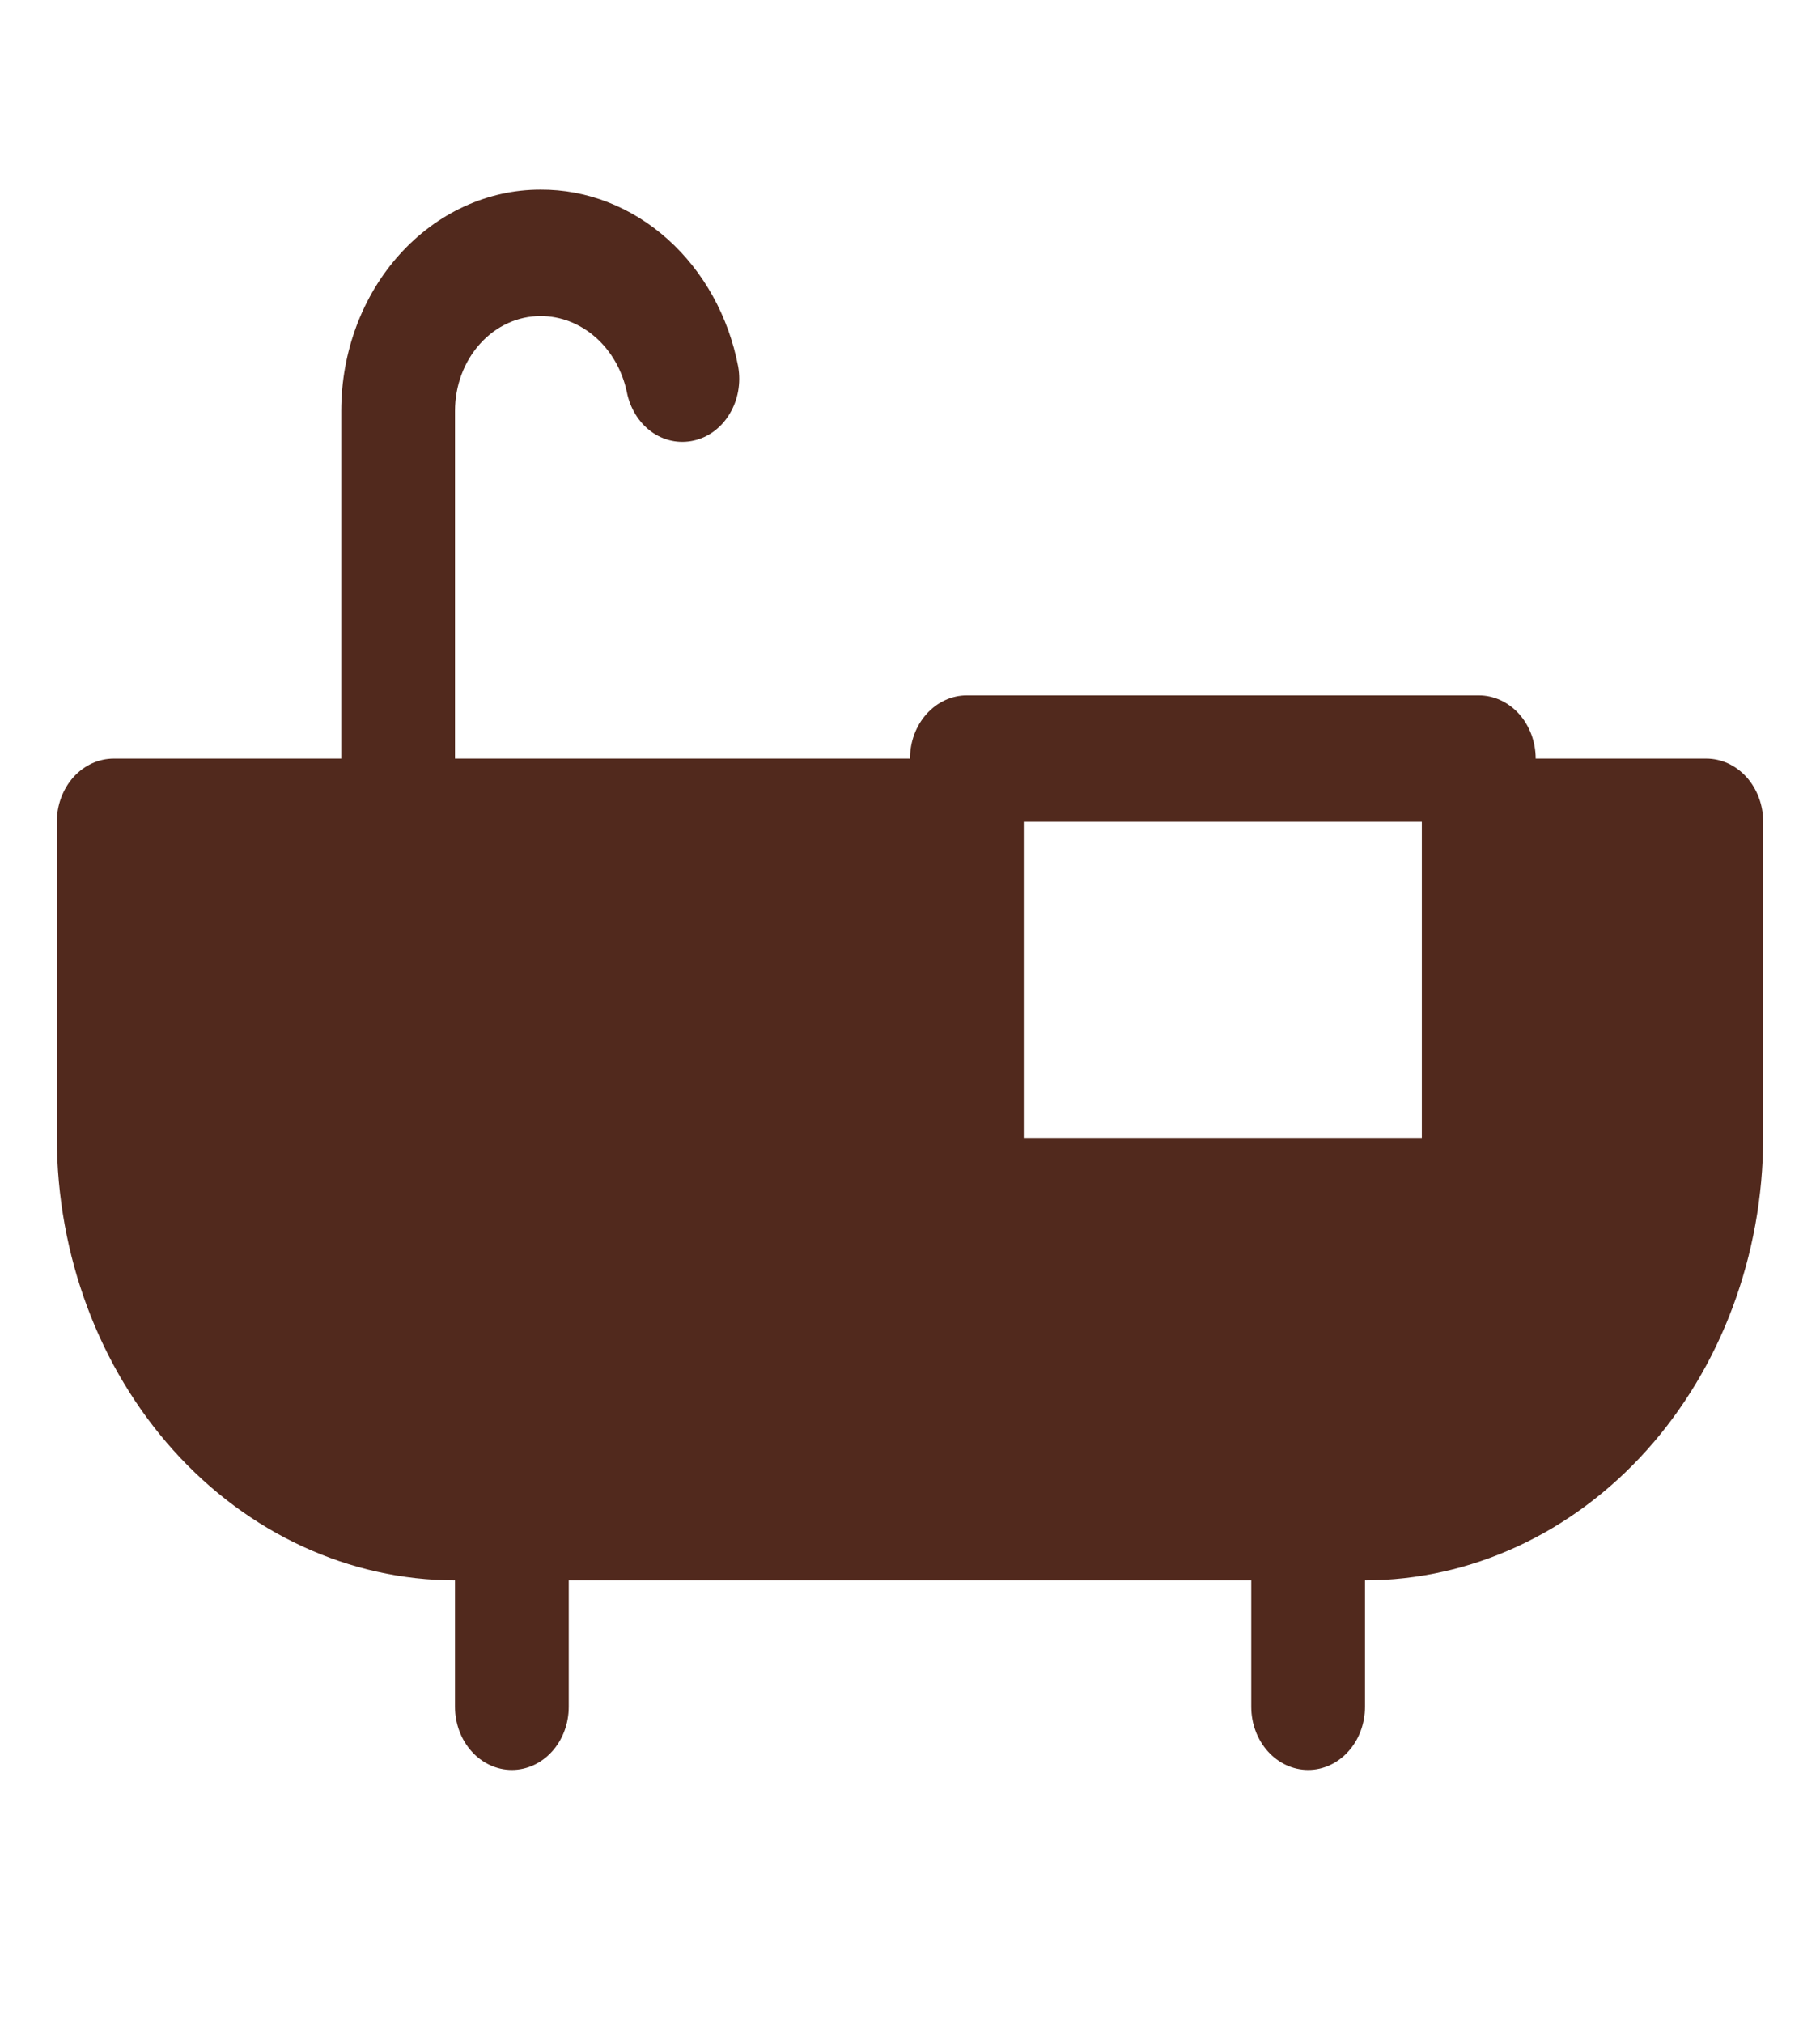 <svg width="18" height="20" viewBox="0 0 18 20" fill="none" xmlns="http://www.w3.org/2000/svg">
<path d="M16.875 7.5H15.188C15.188 7.334 15.128 7.175 15.023 7.058C14.917 6.941 14.774 6.875 14.625 6.875H9.562C9.413 6.875 9.27 6.941 9.165 7.058C9.059 7.175 9 7.334 9 7.5H4.5V4.063C4.5 3.814 4.589 3.575 4.747 3.4C4.905 3.224 5.12 3.125 5.344 3.125C5.542 3.124 5.734 3.198 5.889 3.334C6.044 3.47 6.153 3.66 6.199 3.874C6.23 4.035 6.317 4.176 6.44 4.267C6.564 4.357 6.715 4.389 6.861 4.356C7.006 4.324 7.134 4.229 7.216 4.092C7.299 3.955 7.329 3.788 7.301 3.626C7.206 3.128 6.959 2.683 6.602 2.364C6.246 2.045 5.801 1.872 5.344 1.875C4.822 1.875 4.321 2.106 3.952 2.516C3.582 2.926 3.375 3.482 3.375 4.063V7.5H1.125C0.976 7.5 0.833 7.566 0.727 7.683C0.622 7.8 0.562 7.959 0.562 8.125V11.25C0.564 12.41 0.979 13.522 1.717 14.342C2.455 15.162 3.456 15.624 4.5 15.625V16.875C4.5 17.041 4.559 17.2 4.665 17.317C4.77 17.434 4.913 17.5 5.062 17.5C5.212 17.5 5.355 17.434 5.46 17.317C5.566 17.2 5.625 17.041 5.625 16.875V15.625H12.375V16.875C12.375 17.041 12.434 17.2 12.54 17.317C12.645 17.434 12.788 17.5 12.938 17.5C13.087 17.5 13.23 17.434 13.335 17.317C13.441 17.2 13.5 17.041 13.5 16.875V15.625C14.544 15.624 15.545 15.162 16.283 14.342C17.021 13.522 17.436 12.41 17.438 11.25V8.125C17.438 7.959 17.378 7.8 17.273 7.683C17.167 7.566 17.024 7.5 16.875 7.5ZM14.062 8.125V11.25H10.125V8.125H14.062Z" fill="#51291D"/>
</svg>
